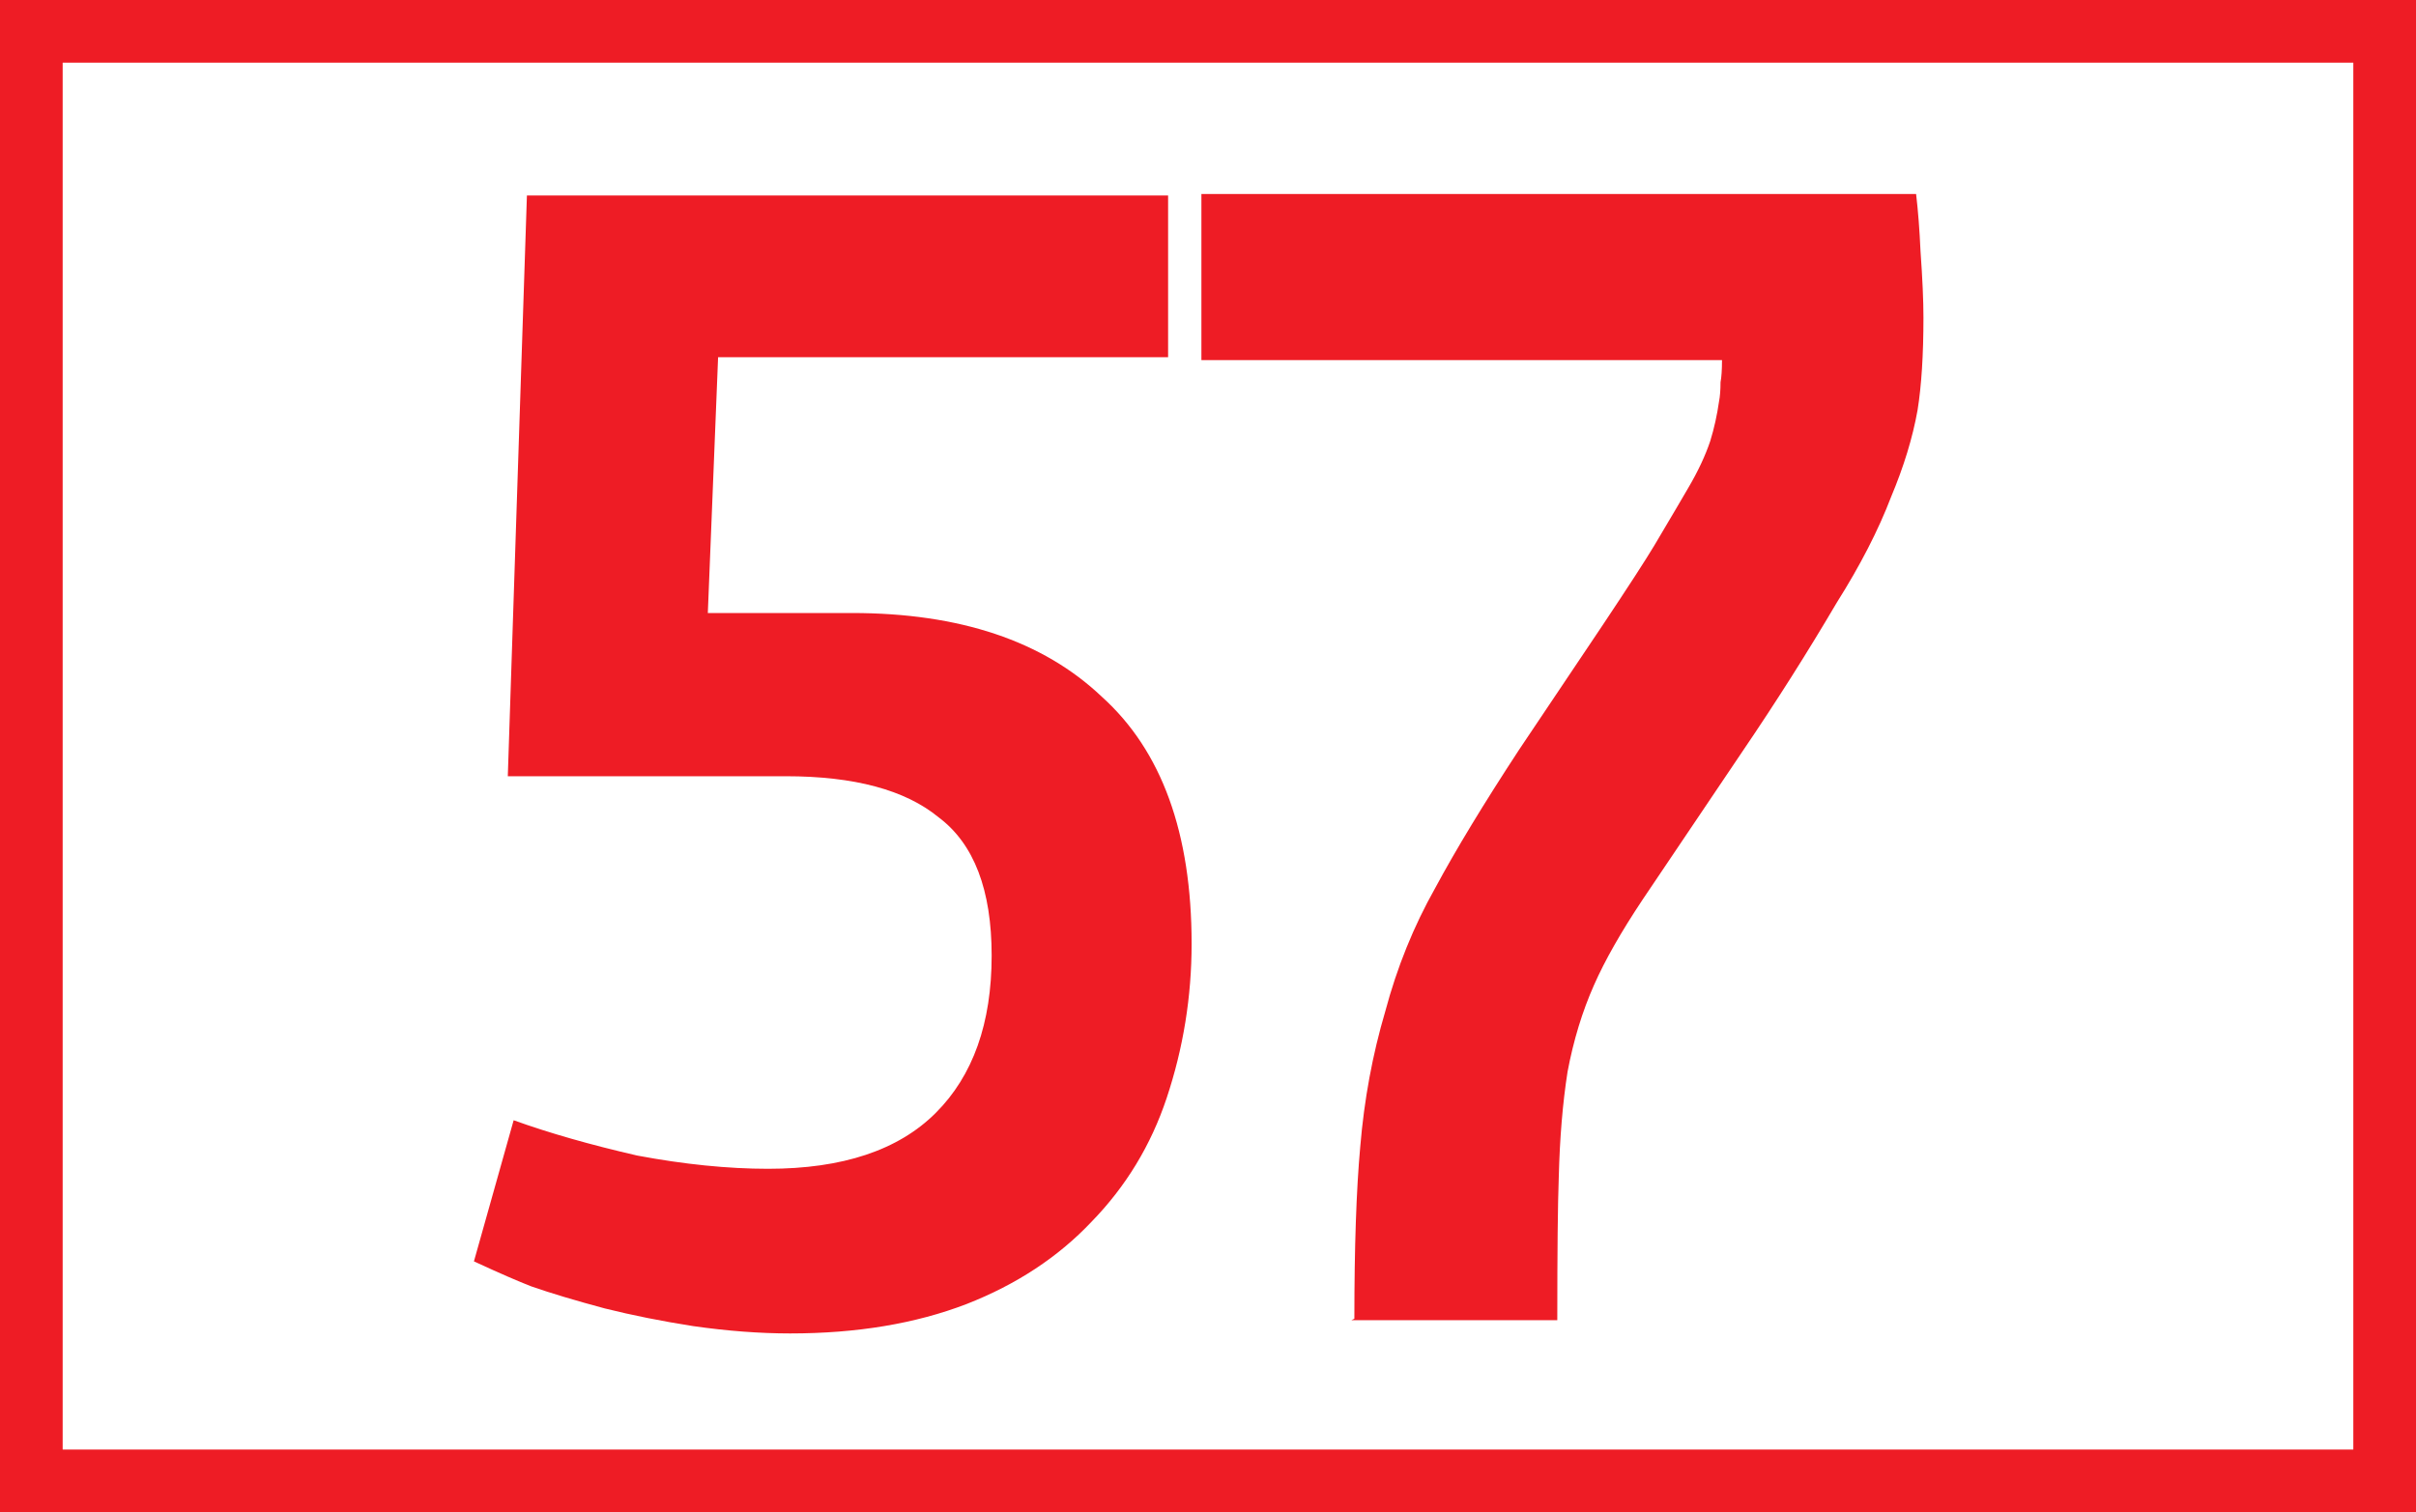 <?xml version="1.0" encoding="UTF-8" standalone="no"?>
<!-- Created with Inkscape (http://www.inkscape.org/) -->

<svg
   xmlns:dc="http://purl.org/dc/elements/1.1/"
   xmlns:cc="http://creativecommons.org/ns#"
   xmlns:rdf="http://www.w3.org/1999/02/22-rdf-syntax-ns#"
   xmlns:svg="http://www.w3.org/2000/svg"
   xmlns="http://www.w3.org/2000/svg"
   xmlns:sodipodi="http://sodipodi.sourceforge.net/DTD/sodipodi-0.dtd"
   xmlns:inkscape="http://www.inkscape.org/namespaces/inkscape"
   width="115"
   height="72"
   id="svg2"
   version="1.1"
   inkscape:version="0.48.1 "
   sodipodi:docname="lyon tcl bus-55.svg">
  <rect width="100%" height="100%" fill="#333333" stroke="none"/>
  <defs
     id="defs4" />
  <sodipodi:namedview
     id="base"
     pagecolor="#ffffff"
     bordercolor="#666666"
     borderopacity="1.0"
     inkscape:pageopacity="0.0"
     inkscape:pageshadow="2"
     inkscape:zoom="2.5517332"
     inkscape:cx="35.161059"
     inkscape:cy="17.741727"
     inkscape:document-units="px"
     inkscape:current-layer="layer1"
     showgrid="false"
     fit-margin-top="0"
     fit-margin-left="0"
     fit-margin-right="0"
     fit-margin-bottom="0"
     inkscape:window-width="1280"
     inkscape:window-height="968"
     inkscape:window-x="-4"
     inkscape:window-y="-4"
     inkscape:window-maximized="1" />
  <g
     inkscape:groupmode="layer"
     id="layer1"
     inkscape:label="Calque"
     style="display:inline">
    <flowRoot
       xml:space="preserve"
       id="flowRoot2988"
       style="font-size:40px;font-style:normal;font-weight:normal;line-height:125%;letter-spacing:0px;word-spacing:0px;fill:#000000;fill-opacity:1;stroke:none;font-family:Sans"><flowRegion
         id="flowRegion2990"><rect
           id="rect2992"
           width="60"
           height="46"
           x="9"
           y="9" /></flowRegion><flowPara
         id="flowPara2994" /></flowRoot>    <rect
       style="fill:#ffffff;stroke:#ee1c25;stroke-width:2.983;stroke-miterlimit:4;stroke-opacity:1;stroke-dasharray:none;fill-opacity:1"
       id="rect3802"
       width="112.017"
       height="69.017"
       x="1.491"
       y="1.491" />
    <g
       transform="translate(-7.733,1.1)"
       style="font-size:70px;font-style:normal;font-variant:normal;font-weight:bold;font-stretch:normal;text-align:center;line-height:122%;letter-spacing:-4.8px;word-spacing:0px;text-anchor:middle;fill:#ee1c25;fill-opacity:1;stroke:none;font-family:Confluence;-inkscape-font-specification:Confluence Bold"
       id="flowRoot3766">
      <path
         d="m 32.183,52.236 -1.891,6.721 c 1.213,0.56 2.123,0.956 2.73,1.19 0.934,0.326 2.101,0.676 3.501,1.051 1.306,0.326 2.706,0.606 4.2,0.84 1.633,0.234 3.174,0.35 4.621,0.35 3.173,-1e-6 5.973,-0.467 8.4,-1.401 2.38,-0.933 4.363,-2.239 5.949,-3.92 1.633,-1.679 2.823,-3.639 3.57,-5.879 0.793,-2.38 1.19,-4.83 1.19,-7.351 -3.7e-5,-5.274 -1.423,-9.194 -4.27,-11.76 -2.8,-2.66 -6.766,-3.99 -11.899,-3.99 l -6.859,0 0.489,-12.179 21.42,0 0,-7.701 -30.52,0 -0.91,27.651 13.23,0 c 3.267,2.6e-5 5.694,0.653 7.28,1.959 1.68,1.26 2.521,3.454 2.521,6.58 -2.8e-5,3.22 -0.887,5.717 -2.661,7.491 -1.774,1.774 -4.434,2.661 -7.98,2.661 -1.913,7e-6 -3.989,-0.21 -6.229,-0.63 -2.24,-0.514 -4.201,-1.075 -5.881,-1.681 z"
         style=""
         id="path7211" />
      <path
         d="m 72.199,61.687 -0.141,0.07 9.801,0 c -1.9e-5,-3.267 0.023,-5.531 0.07,-6.791 0.046,-1.866 0.185,-3.545 0.419,-5.039 0.281,-1.494 0.701,-2.87 1.26,-4.129 0.514,-1.168 1.284,-2.521 2.309,-4.061 l 4.762,-7.069 c 1.586,-2.334 3.08,-4.691 4.48,-7.071 1.119,-1.773 1.982,-3.453 2.589,-5.039 0.607,-1.447 1.027,-2.824 1.26,-4.131 0.187,-1.166 0.28,-2.636 0.28,-4.409 -3.6e-5,-0.793 -0.046,-1.844 -0.139,-3.151 C 99.103,9.84 99.032,8.93 98.938,8.136 l -34.019,0 0,7.91 24.78,0 c -2.7e-5,0.467 -0.024,0.818 -0.07,1.051 -2.7e-5,0.373 -0.024,0.677 -0.07,0.91 -0.093,0.654 -0.232,1.284 -0.419,1.891 -0.234,0.699 -0.584,1.446 -1.051,2.239 -0.187,0.326 -0.723,1.236 -1.609,2.73 -0.42,0.701 -1.237,1.961 -2.45,3.781 l -3.99,5.949 c -1.681,2.566 -3.011,4.76 -3.99,6.58 -1.027,1.82 -1.82,3.78 -2.38,5.879 -0.607,2.054 -1.003,4.201 -1.19,6.441 -0.187,2.054 -0.28,4.784 -0.28,8.19 z"
         style=""
         id="path7213" />
    </g>
  </g>
</svg>

